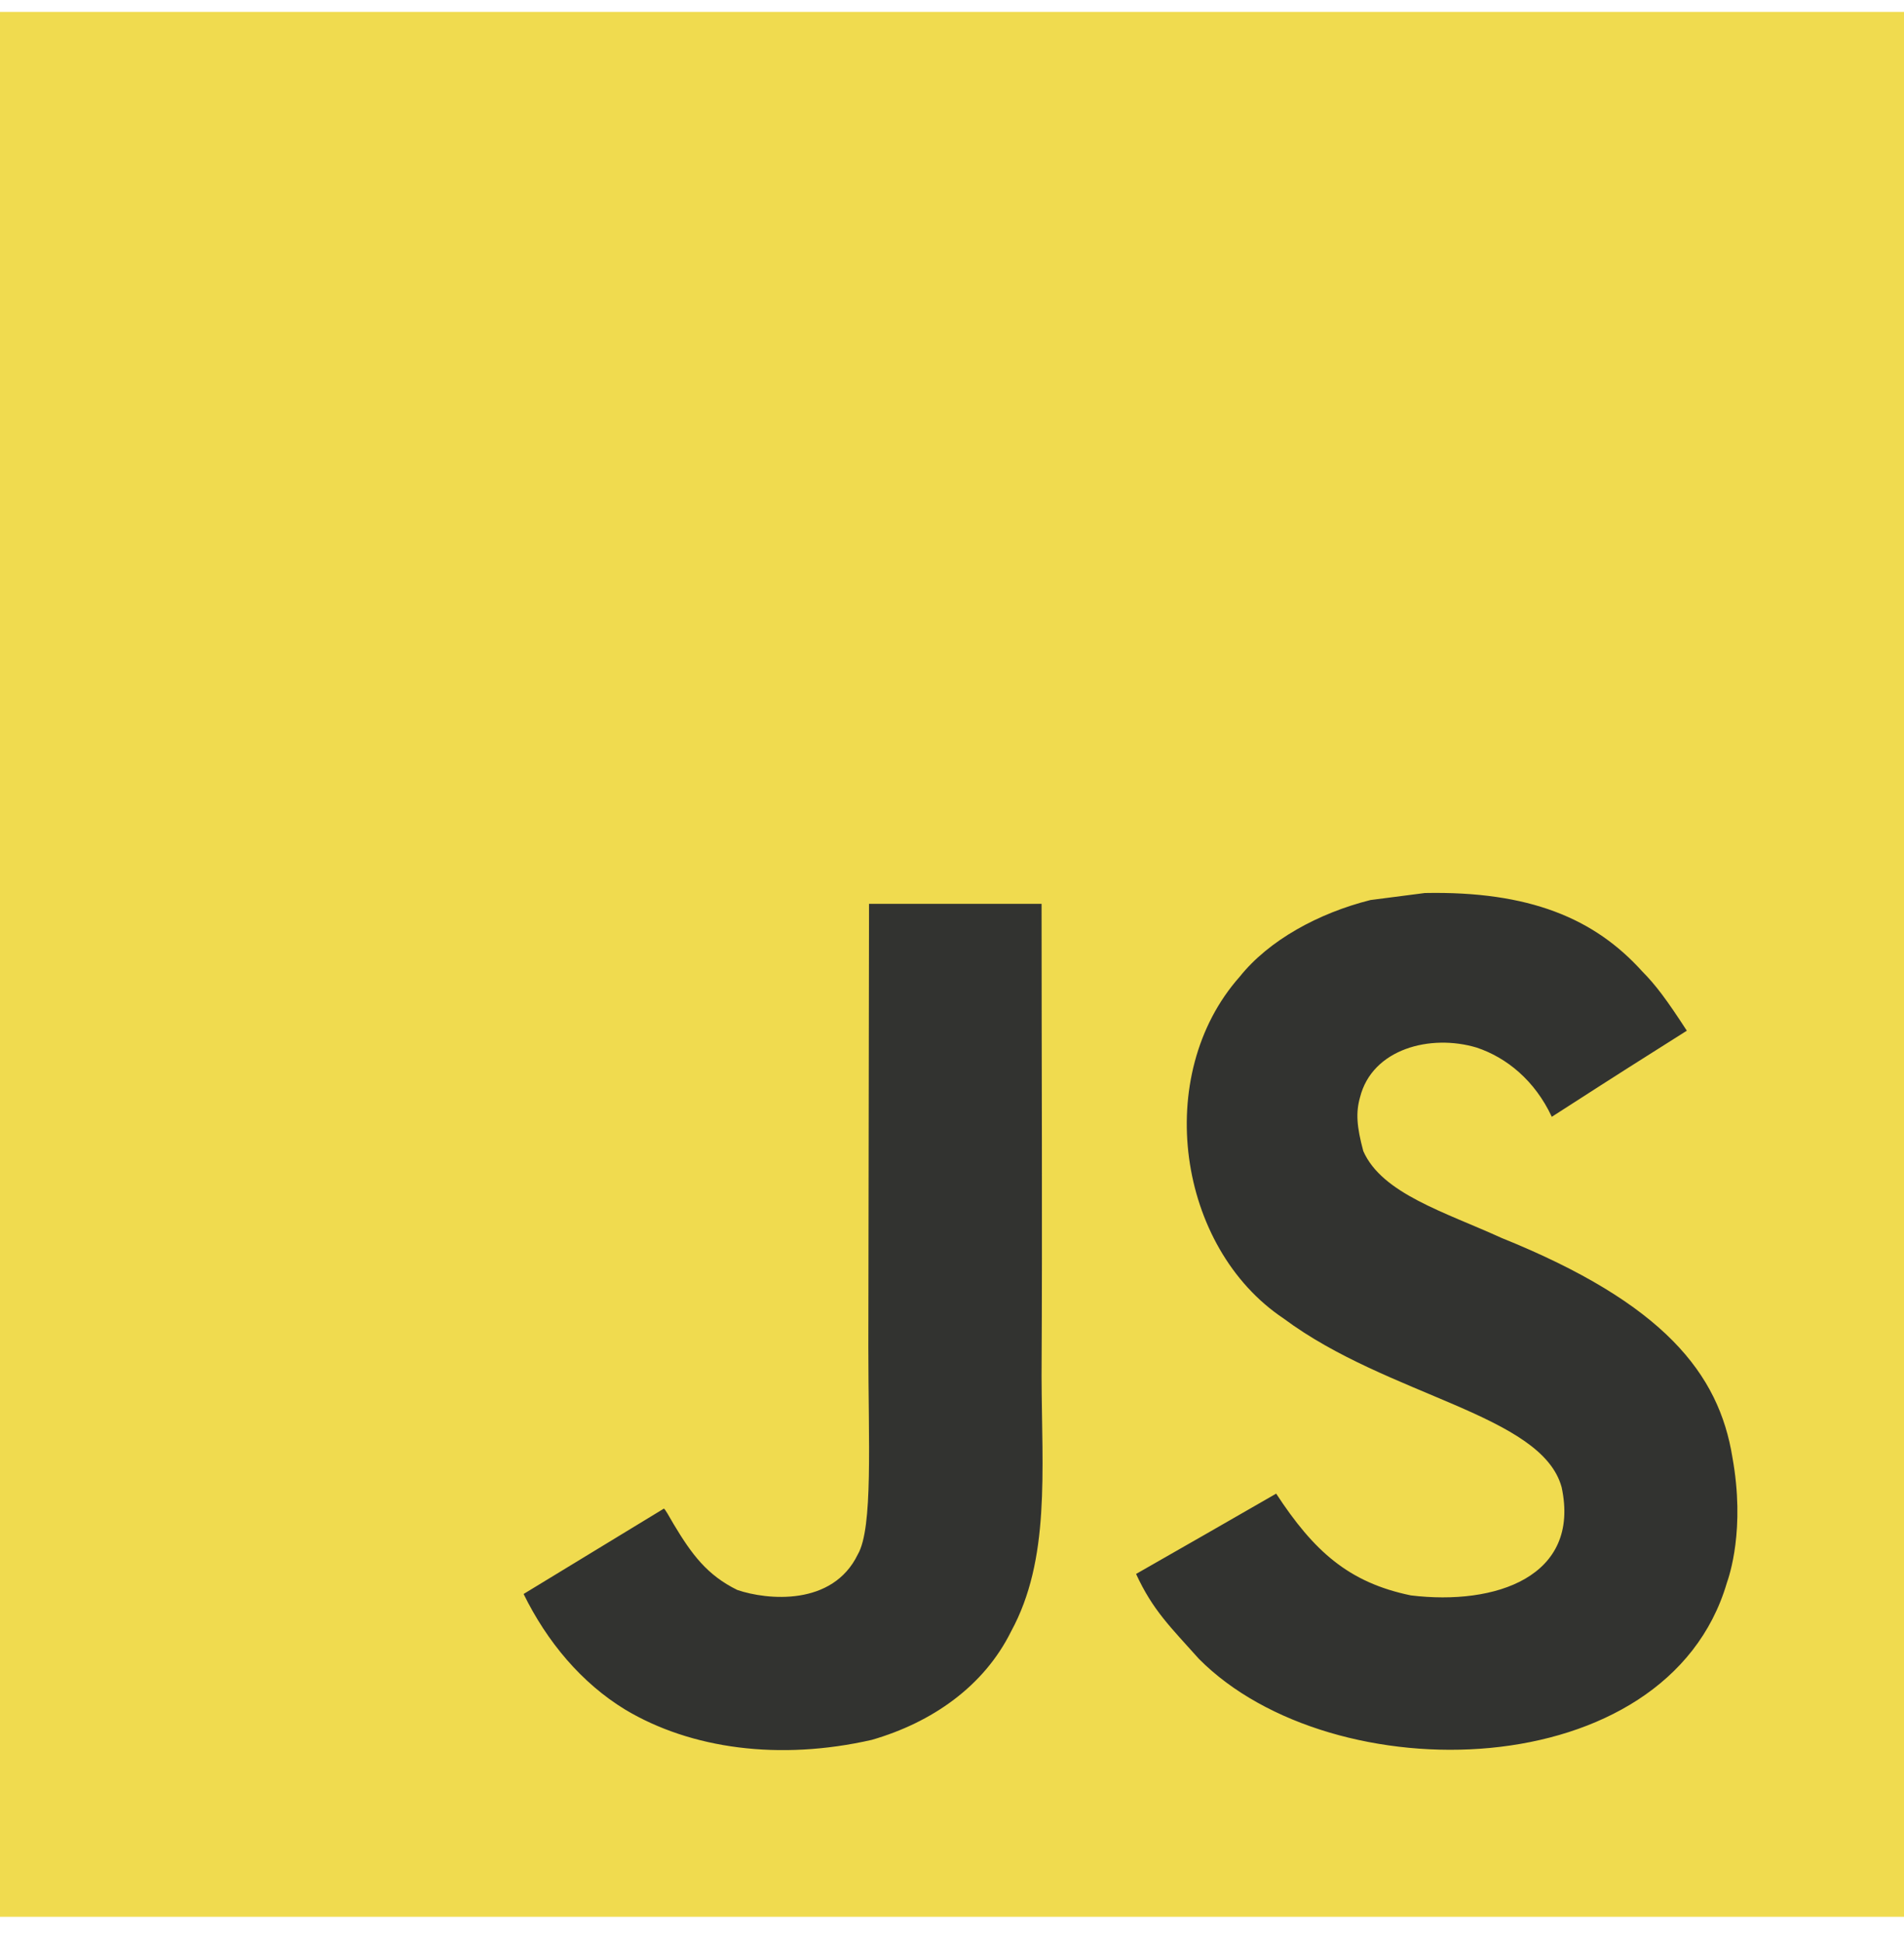 <svg width="50" height="51" viewBox="0 0 50 51" fill="none" xmlns="http://www.w3.org/2000/svg">
<path d="M0 0.312H50V50.312H0V0.312Z" fill="#F0DB4F"/>
<path d="M45.494 38.252C45.139 36.057 43.698 34.213 39.43 32.493C37.947 31.816 36.294 31.332 35.801 30.215C35.626 29.566 35.603 29.2 35.714 28.806C36.032 27.53 37.565 27.132 38.78 27.498C39.563 27.759 40.304 28.358 40.751 29.314C42.841 27.969 42.837 27.978 44.297 27.054C43.762 26.231 43.477 25.851 43.127 25.499C41.87 24.104 40.157 23.386 37.417 23.44L35.99 23.624C34.623 23.967 33.32 24.68 32.556 25.636C30.262 28.221 30.916 32.745 33.707 34.607C36.456 36.657 40.494 37.123 41.01 39.04C41.511 41.386 39.274 42.146 37.05 41.876C35.41 41.538 34.499 40.71 33.513 39.205C31.699 40.248 31.699 40.248 29.834 41.313C30.276 42.274 30.741 42.709 31.483 43.541C34.991 47.077 43.772 46.903 45.347 41.551C45.411 41.368 45.835 40.142 45.494 38.252ZM27.352 23.724H22.821L22.803 35.361C22.803 37.836 22.931 40.105 22.526 40.801C21.863 42.168 20.146 41.999 19.363 41.734C18.566 41.344 18.161 40.791 17.692 40.009C17.563 39.785 17.466 39.611 17.434 39.598L13.75 41.839C14.363 43.088 15.265 44.172 16.421 44.876C18.147 45.906 20.468 46.221 22.895 45.668C24.474 45.211 25.837 44.264 26.551 42.823C27.582 40.933 27.361 38.646 27.352 36.117C27.375 31.99 27.352 27.864 27.352 23.724Z" fill="#323330"/>
</svg>
